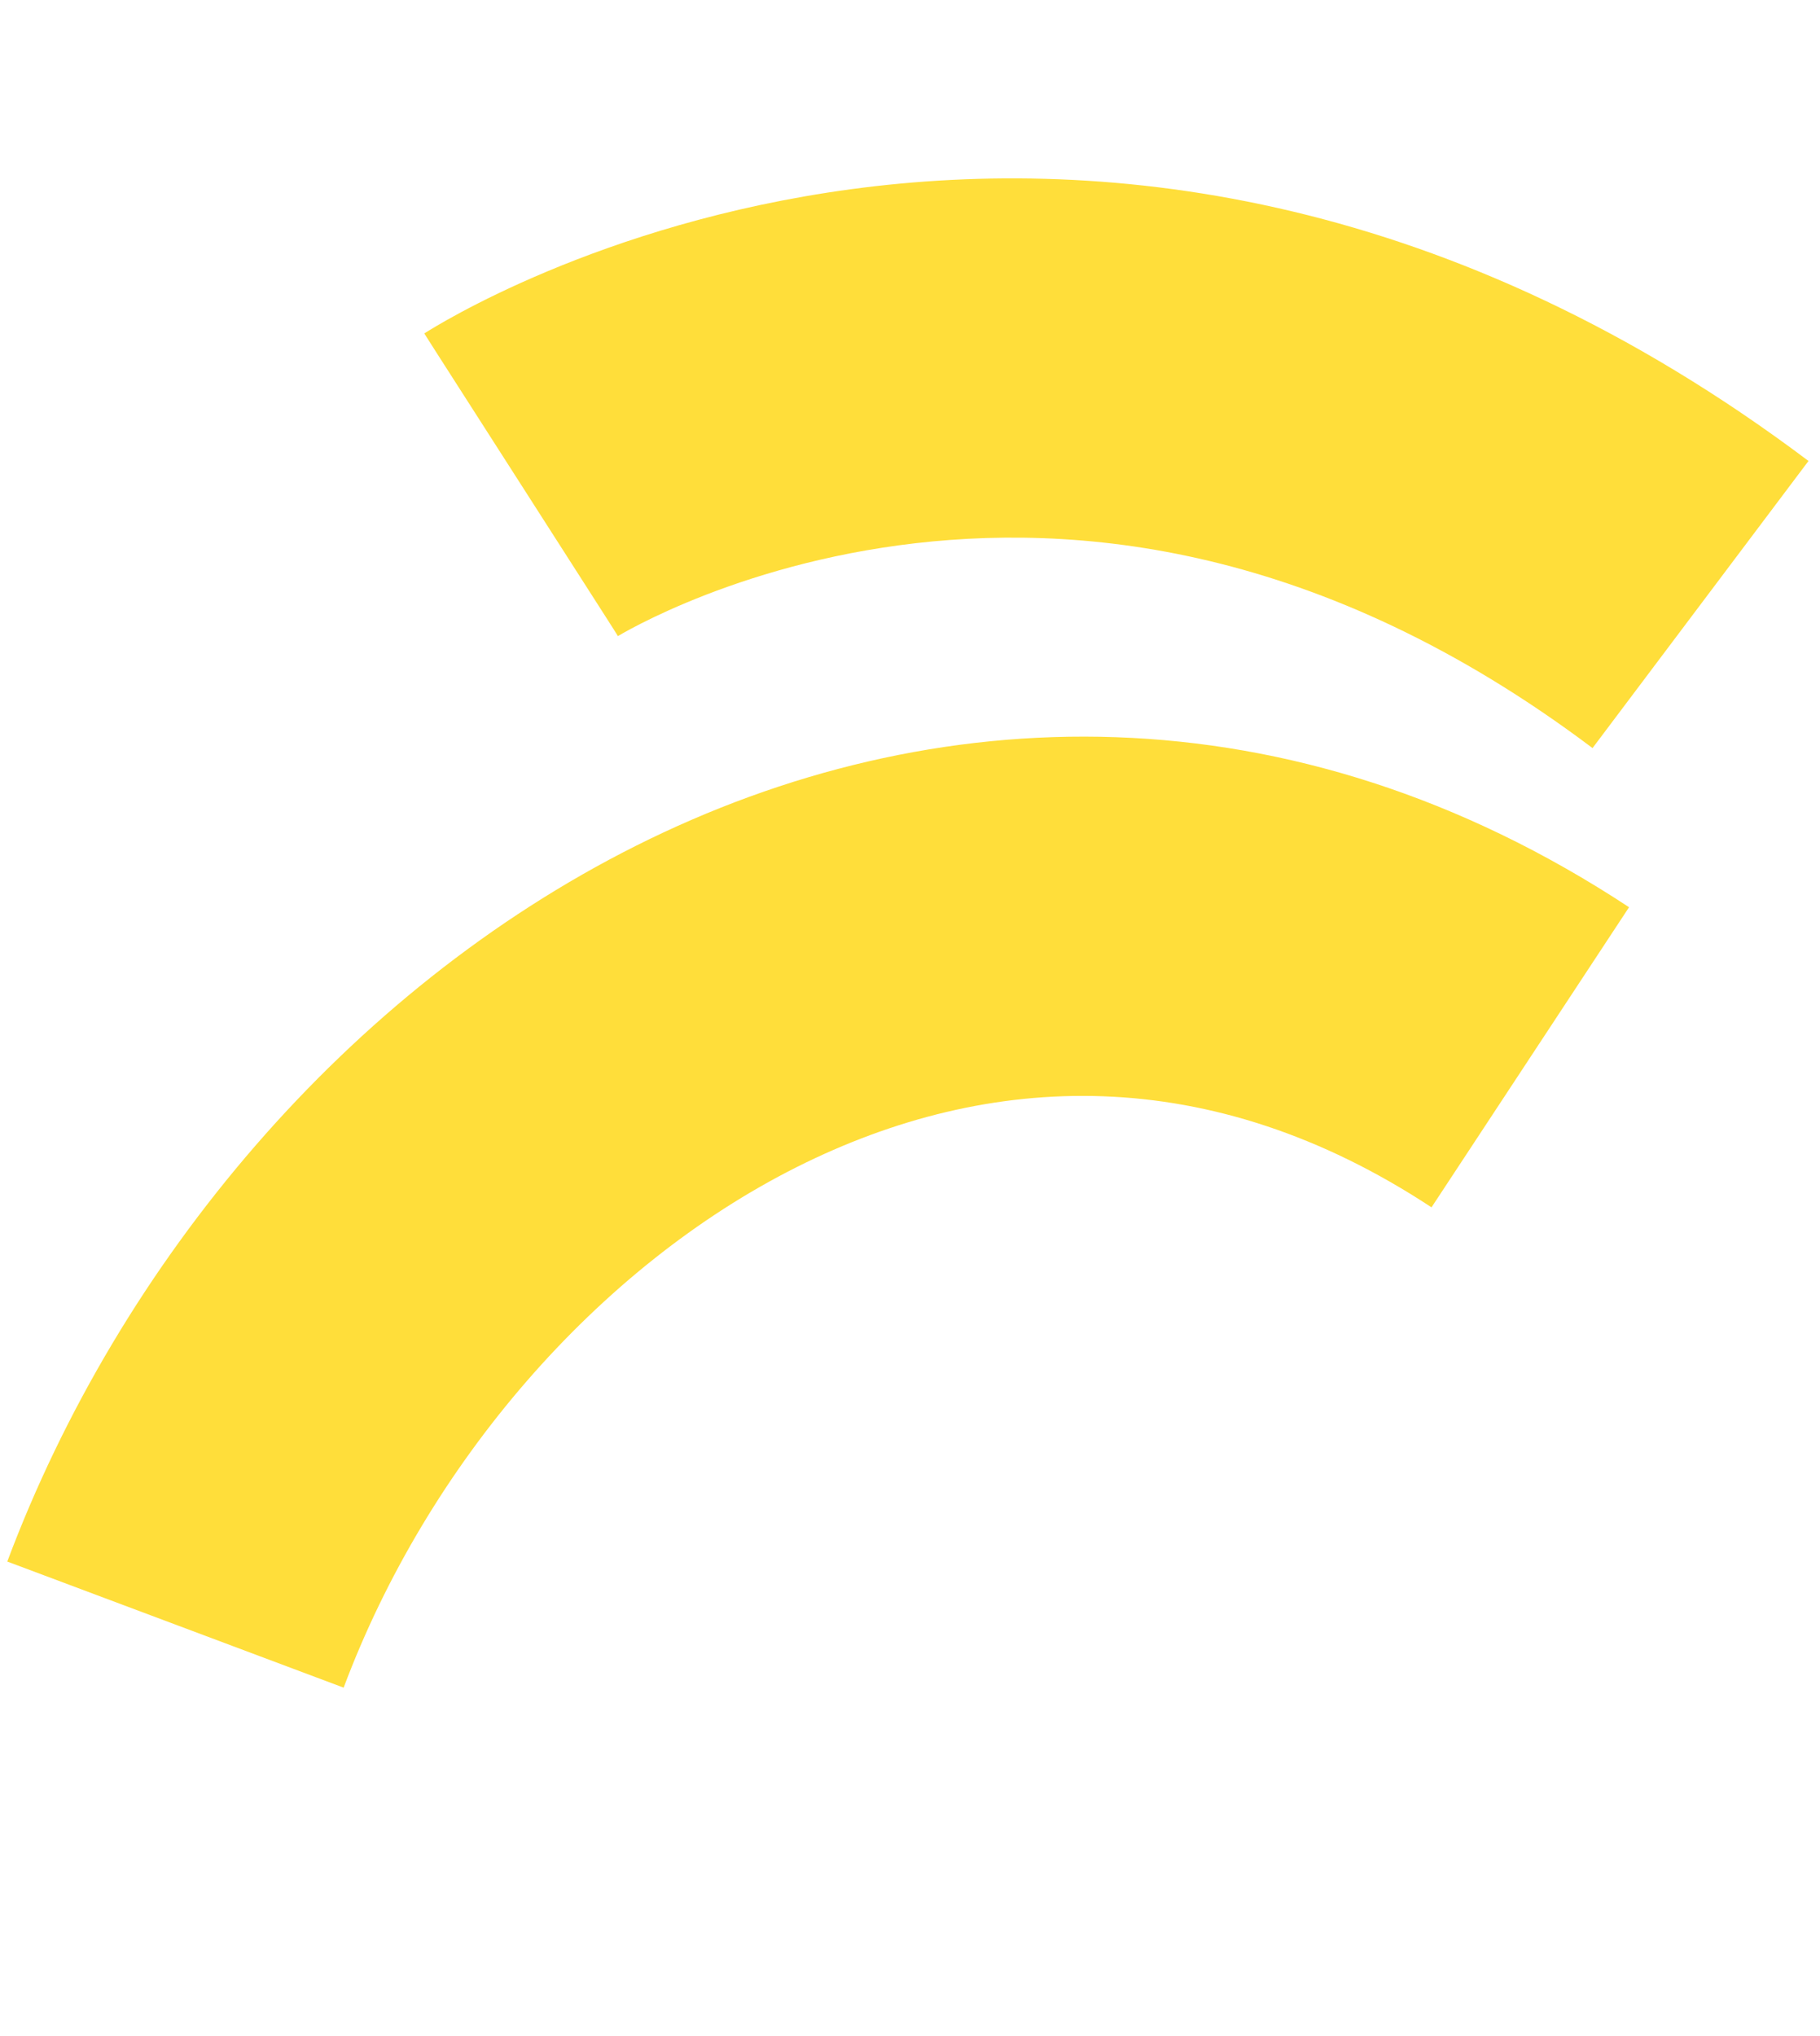 <svg width="152" height="170" viewBox="0 0 152 170" fill="none" xmlns="http://www.w3.org/2000/svg">
<path d="M53.096 70.628C77.804 58.23 107.758 57.12 136.053 75.75L119.555 100.808C101.068 88.635 82.629 89.374 66.55 97.442C49.859 105.818 35.69 122.259 28.7 140.911L0.608 130.383C9.985 105.363 28.999 82.719 53.096 70.628ZM71.078 15.798C92.582 12.896 121.277 16.097 151.039 38.489L133.003 62.461C110.266 45.354 89.711 43.555 75.09 45.528C67.609 46.538 61.498 48.572 57.32 50.32C55.241 51.191 53.672 51.977 52.688 52.504C52.198 52.767 51.857 52.964 51.675 53.071C51.585 53.124 51.534 53.157 51.523 53.163C51.526 53.161 51.531 53.157 51.539 53.152C51.547 53.147 51.558 53.141 51.57 53.133C51.577 53.129 51.585 53.123 51.593 53.118C51.597 53.116 51.603 53.112 51.605 53.11C51.61 53.103 51.498 52.914 43.522 40.475C35.492 27.953 35.432 27.844 35.438 27.839C35.441 27.837 35.448 27.832 35.453 27.829C35.464 27.822 35.476 27.815 35.488 27.808C35.513 27.792 35.54 27.775 35.57 27.756C35.631 27.718 35.703 27.673 35.787 27.621C35.955 27.518 36.168 27.388 36.427 27.235C36.944 26.93 37.642 26.533 38.512 26.066C40.249 25.135 42.685 23.924 45.738 22.646C51.826 20.099 60.496 17.226 71.078 15.798Z" fill="#FFDE3A"/>
</svg>
